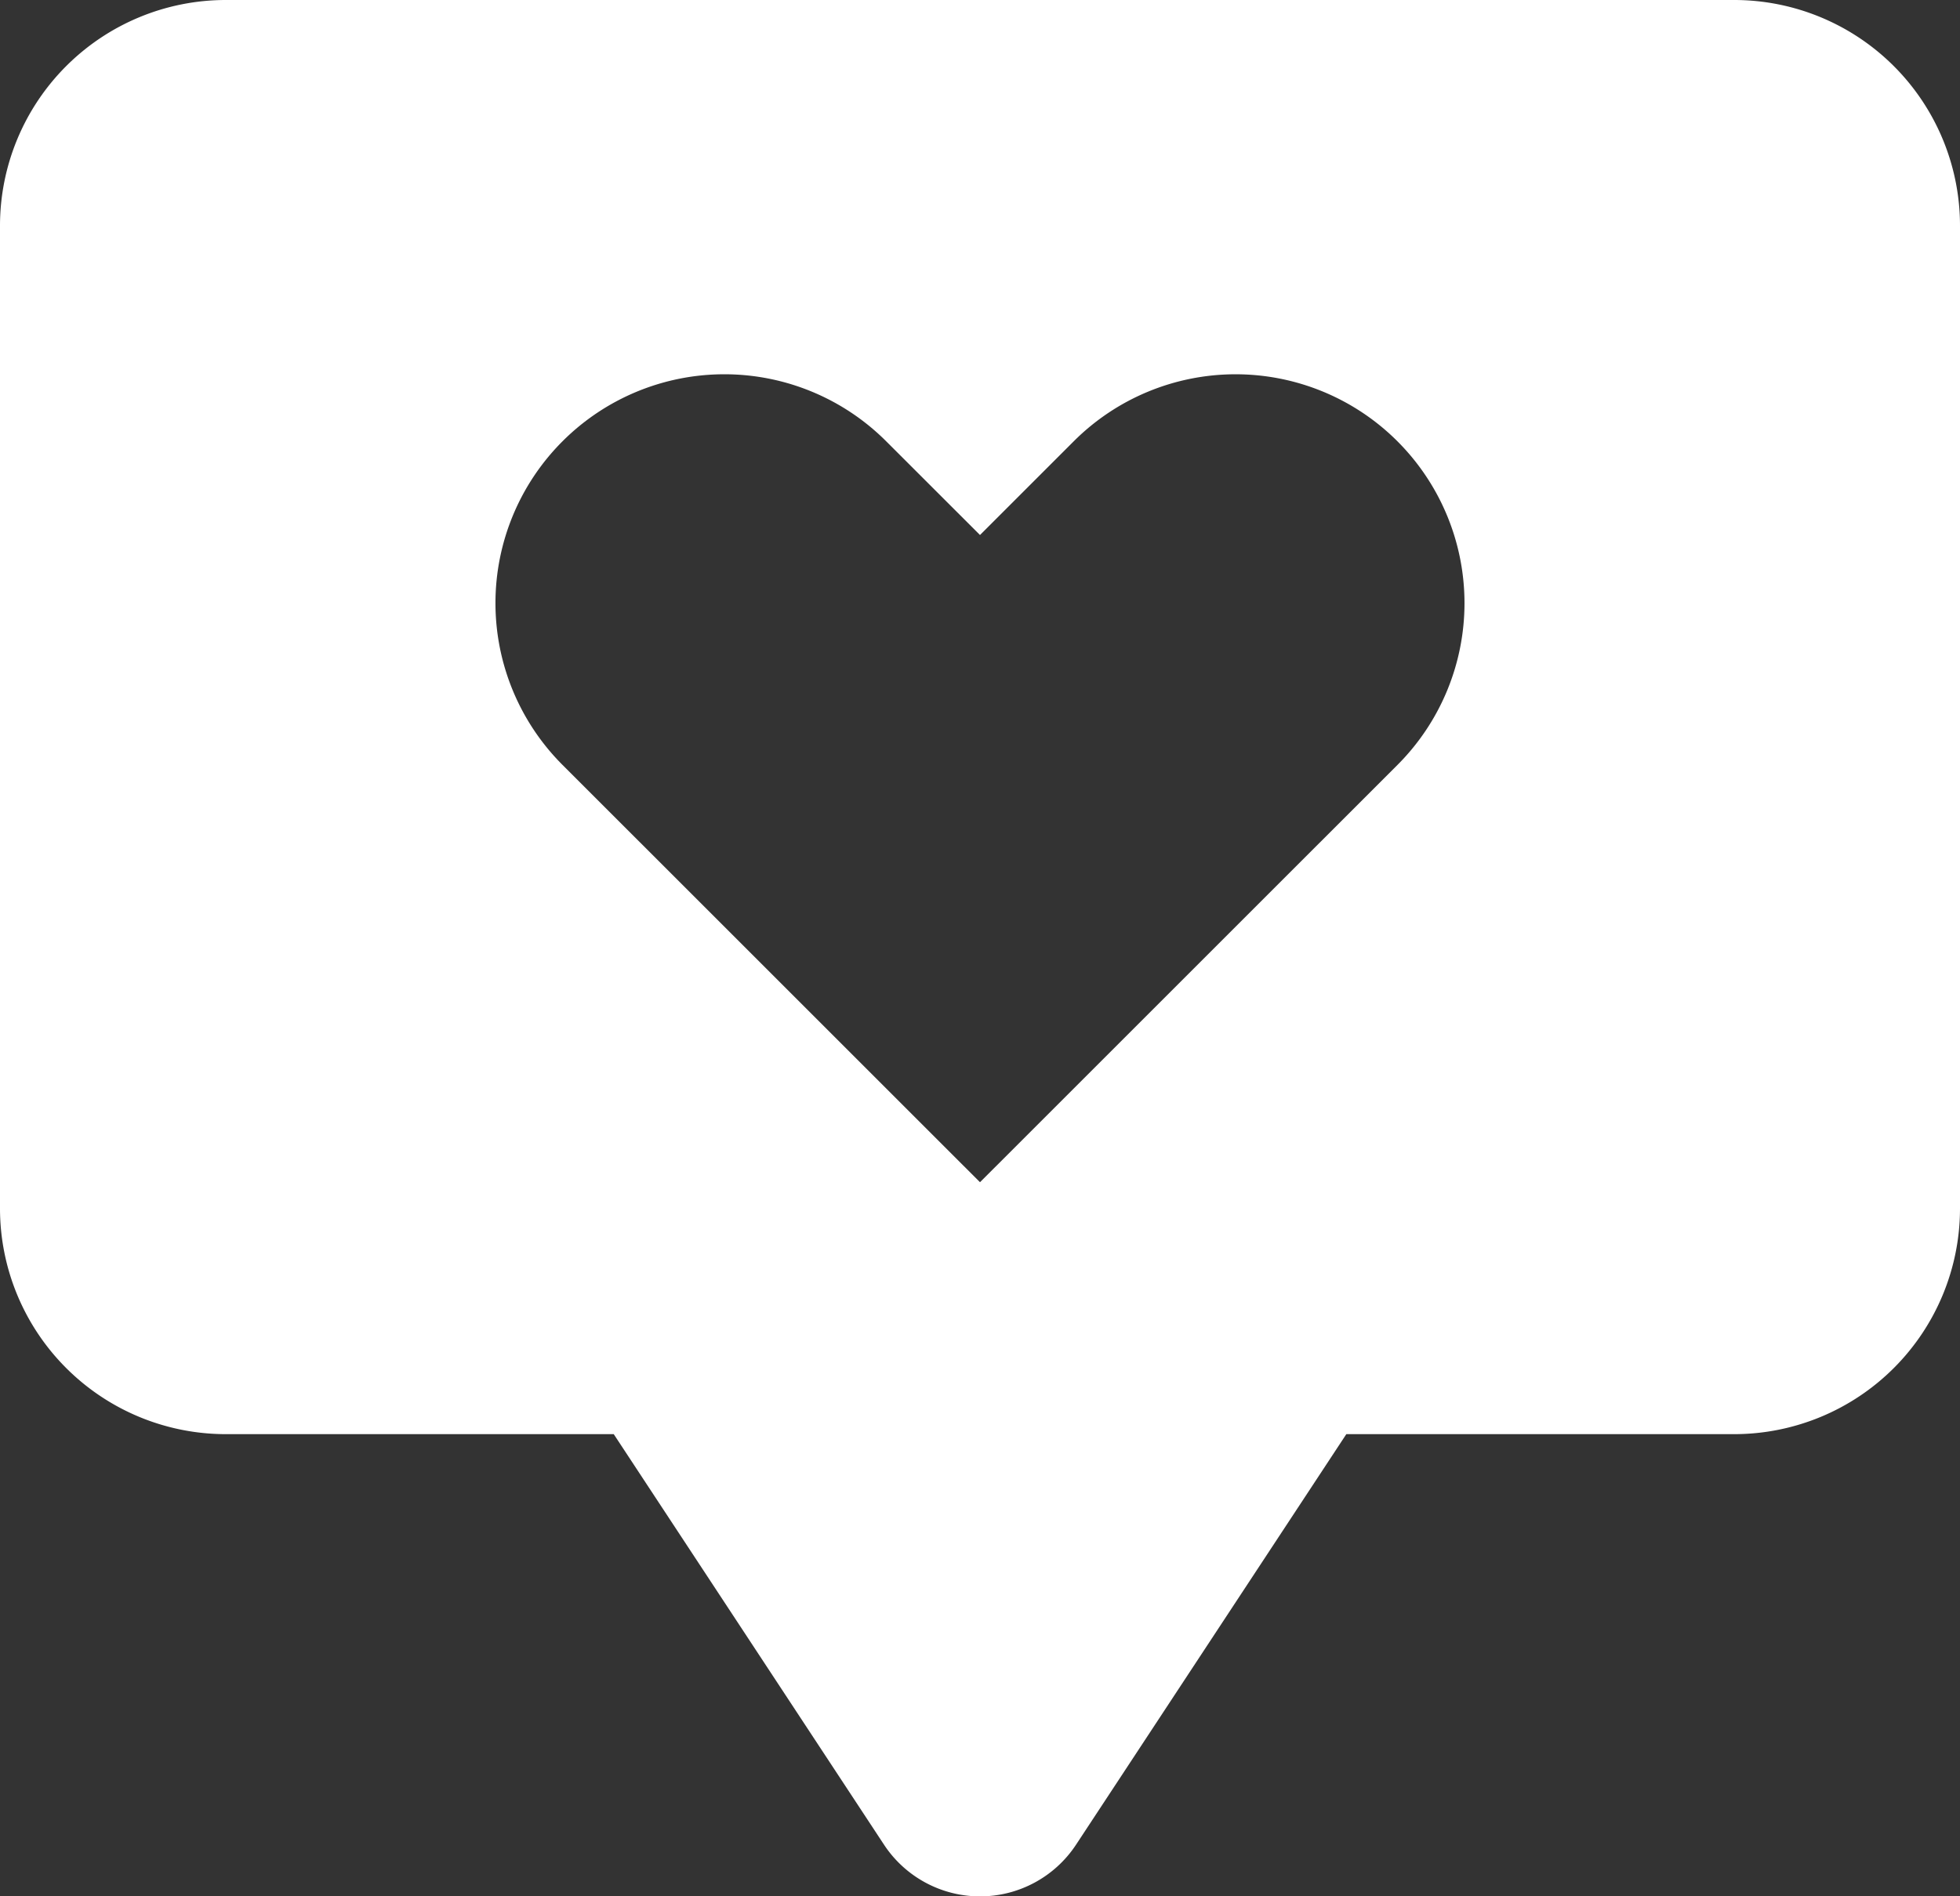 <?xml version="1.0" encoding="UTF-8"?>
<svg xmlns="http://www.w3.org/2000/svg" xmlns:xlink="http://www.w3.org/1999/xlink" id="Сгруппировать_273" data-name="Сгруппировать 273" width="30" height="29.031" viewBox="0 0 30 29.031">
  <rect x="0" y="0" width="30" height="29.031" fill="#333333" stroke="none"/>
  <defs>
    <clipPath id="clip-path">
      <rect id="Прямоугольник_279" data-name="Прямоугольник 279" width="30" height="29.031" fill="none"></rect>
    </clipPath>
  </defs>
  <g id="Сгруппировать_272" data-name="Сгруппировать 272" clip-path="url(#clip-path)">
    <path id="Контур_1026" data-name="Контур 1026" d="M26.543,0H3.457A3.457,3.457,0,0,0,0,3.457V18.5a3.457,3.457,0,0,0,3.457,3.457H9.394l4.136,6.284a1.76,1.76,0,0,0,2.941,0l4.136-6.284h5.937A3.457,3.457,0,0,0,30,18.5V3.457A3.457,3.457,0,0,0,26.543,0M21.39,11.711,15,18.1,8.61,11.711a3.5,3.5,0,1,1,4.954-4.955L15,8.191l1.435-1.435a3.5,3.5,0,1,1,4.954,4.956" transform="translate(0 0)" fill="#fff"></path>
  </g>
</svg>
